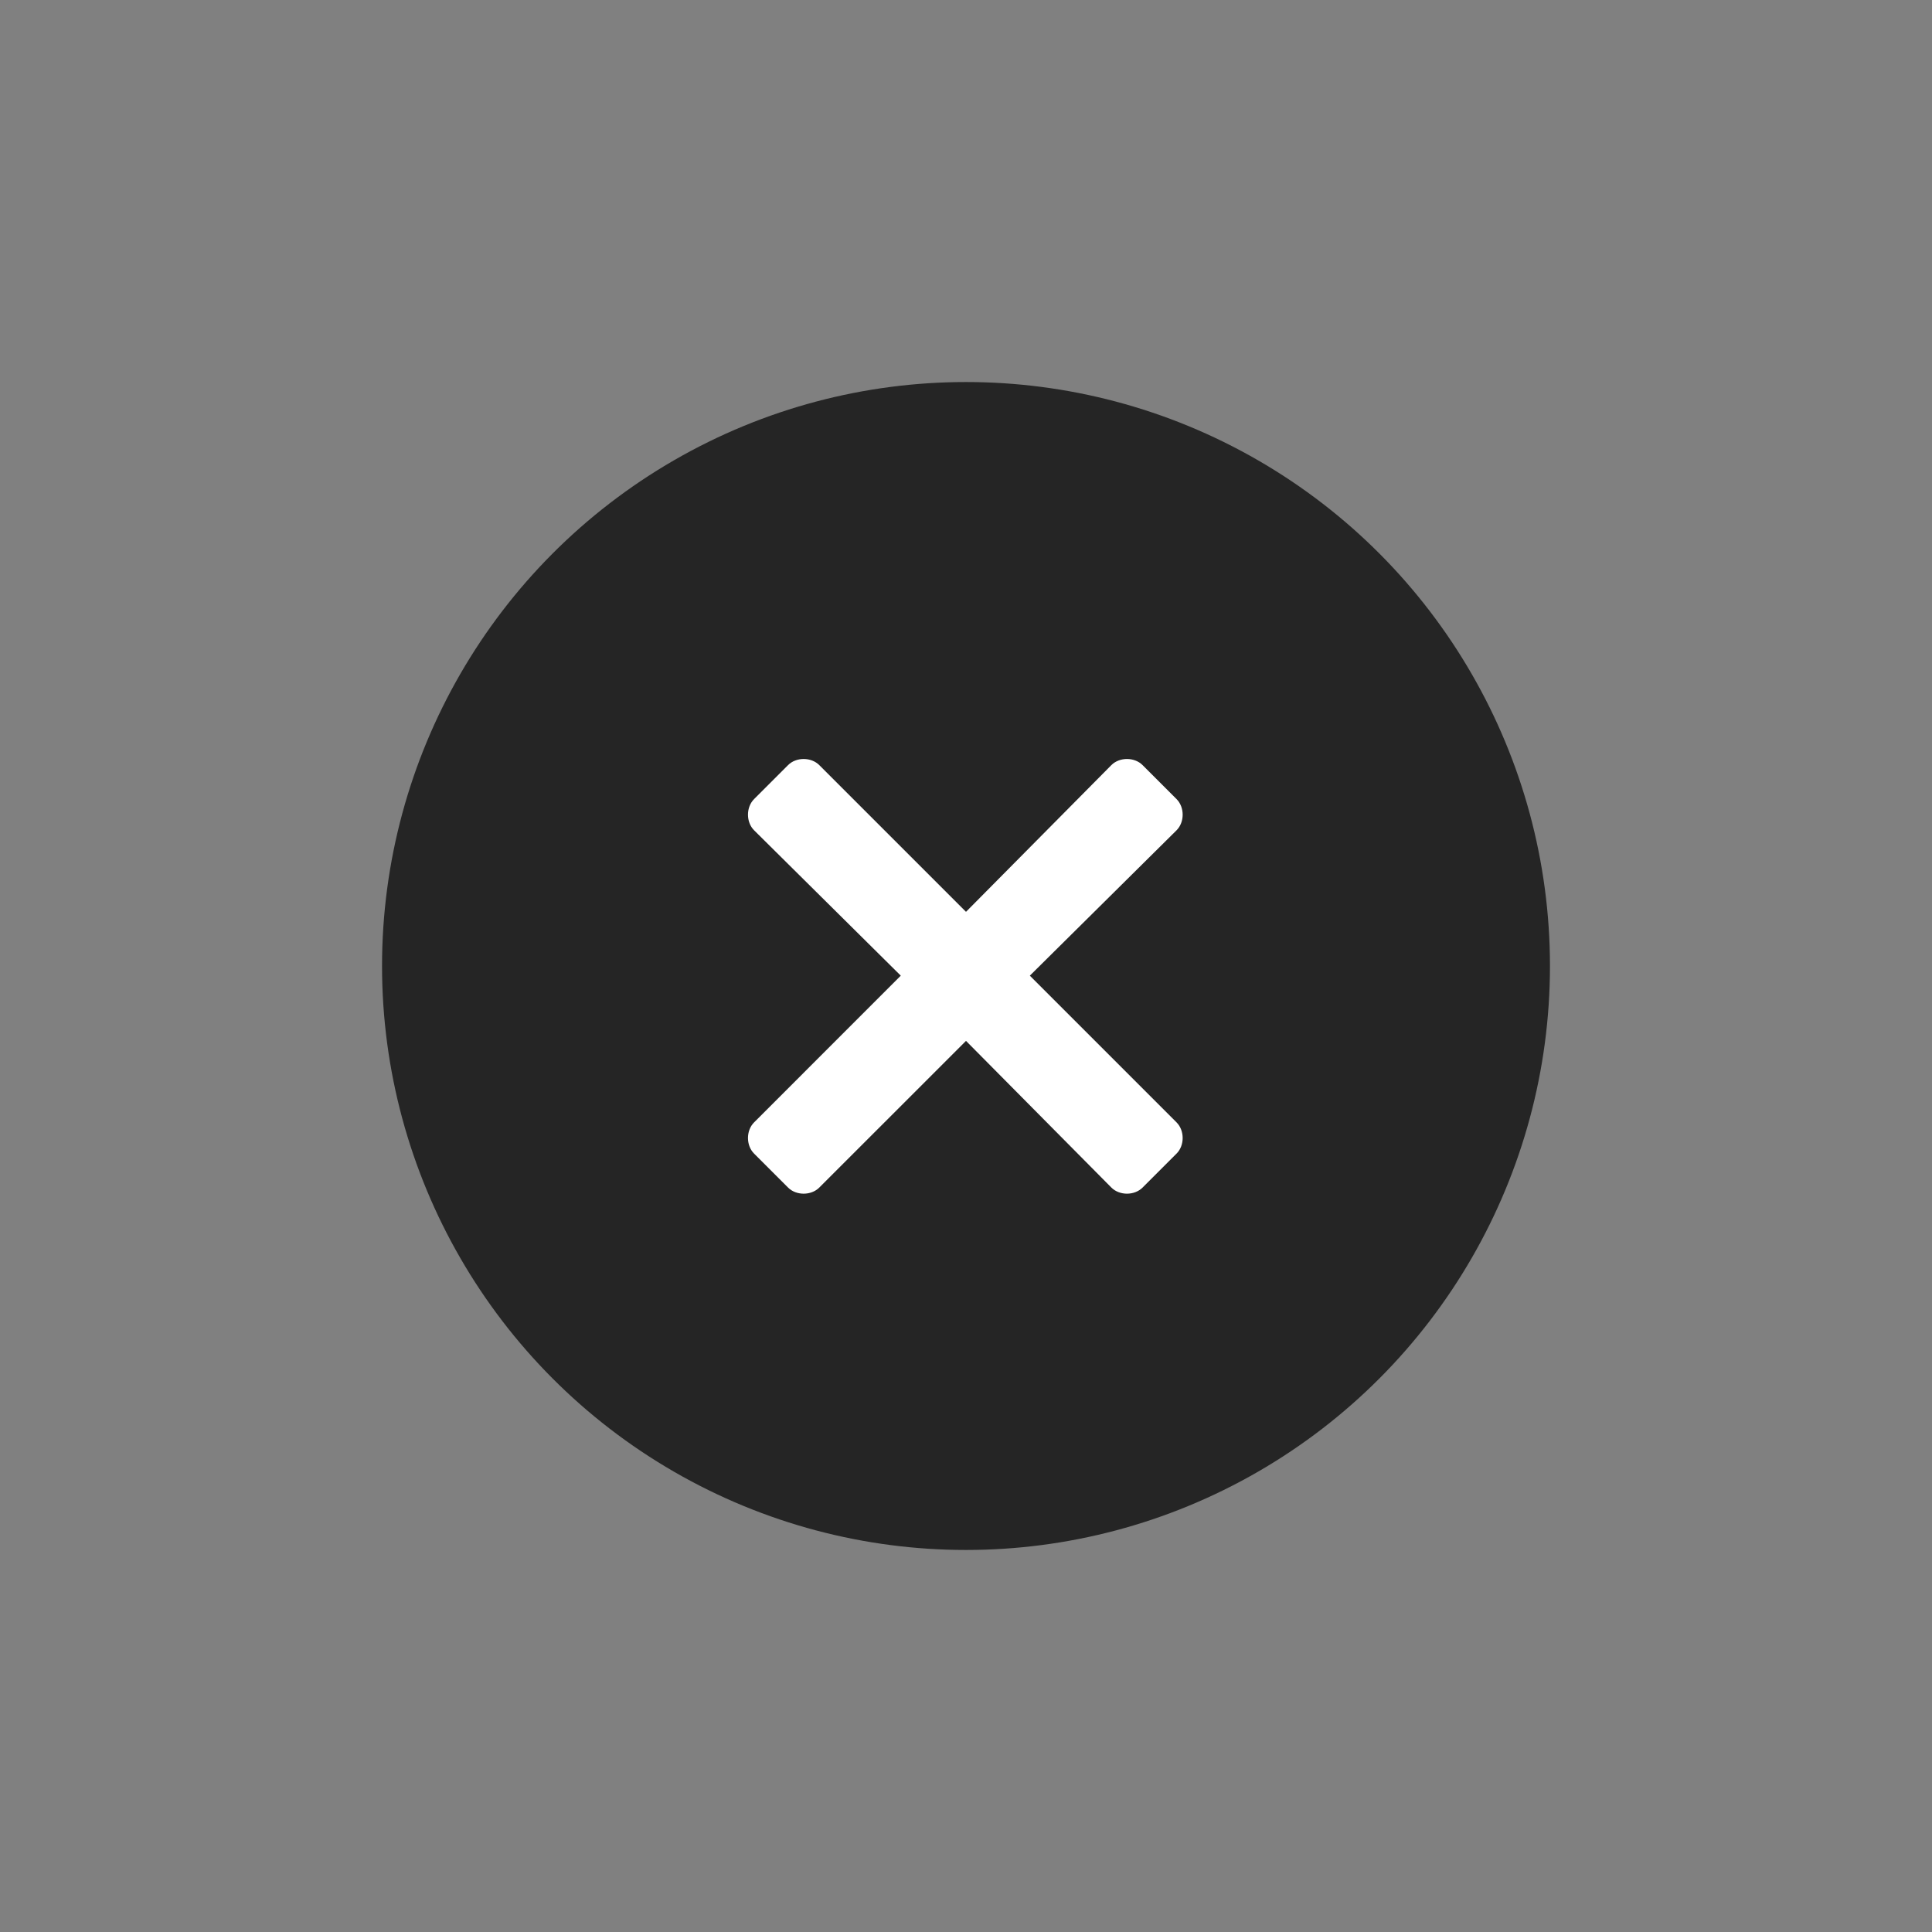 <svg width="50" height="50" viewBox="0 0 50 50" fill="none" xmlns="http://www.w3.org/2000/svg">
<rect x="0" y="0" width="50" height="50" fill="#808080" stroke="none"/>
<circle cx="25" cy="25" r="15.113" fill="#252525"/>
<path d="M26.652 25.25L30.449 21.488C30.66 21.277 30.66 20.891 30.449 20.68L29.57 19.801C29.359 19.59 28.973 19.59 28.762 19.801L25 23.598L21.203 19.801C20.992 19.59 20.605 19.59 20.395 19.801L19.516 20.68C19.305 20.891 19.305 21.277 19.516 21.488L23.312 25.25L19.516 29.047C19.305 29.258 19.305 29.645 19.516 29.855L20.395 30.734C20.605 30.945 20.992 30.945 21.203 30.734L25 26.938L28.762 30.734C28.973 30.945 29.359 30.945 29.57 30.734L30.449 29.855C30.66 29.645 30.66 29.258 30.449 29.047L26.652 25.25Z" fill="white"/>
</svg>
